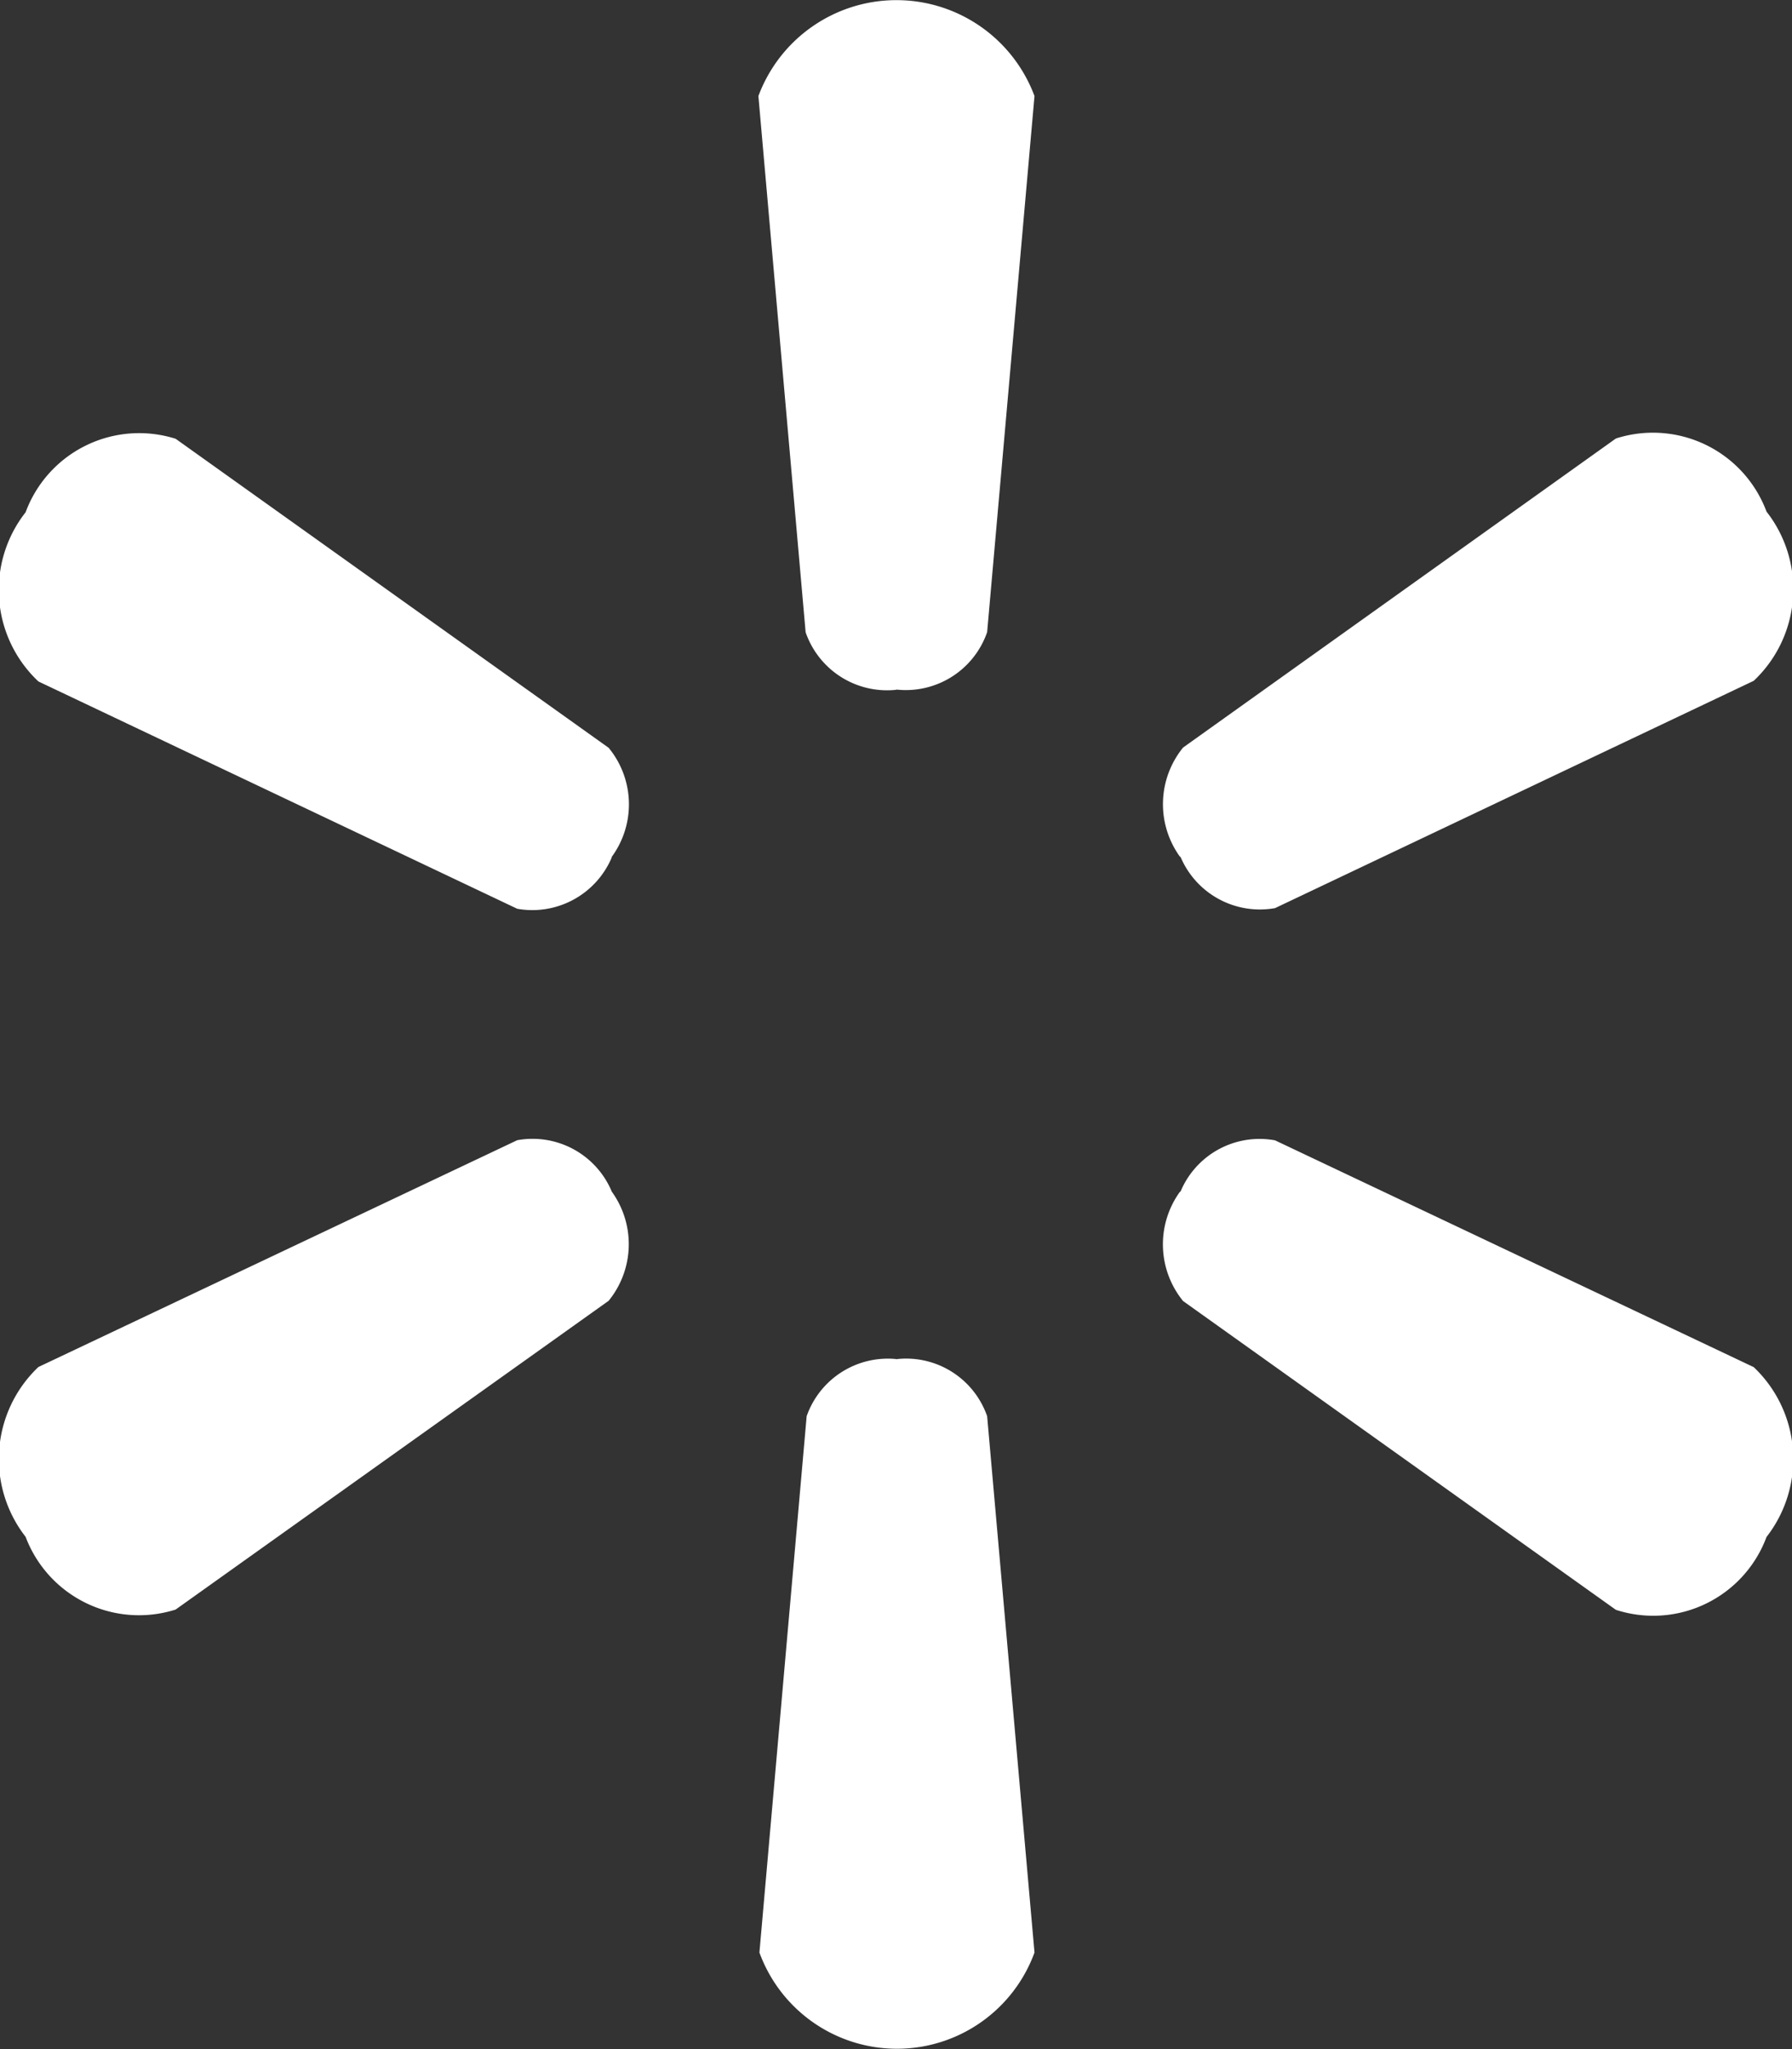 <svg xmlns="http://www.w3.org/2000/svg" width="14" height="16" viewBox="0 0 14 16">
  <rect x="0" y="0" width="14" height="16" fill="#333333" stroke="none"/>
  <defs>
    <style>
      .cls-1 {
        fill: #fff;
        fill-rule: evenodd;
      }
    </style>
  </defs>
  <path id="svtshicon1" class="cls-1" d="M243,898.384a0.672,0.672,0,0,0,.712-0.448l0.37-4.186a1.151,1.151,0,0,0-2.157,0l0.369,4.187a0.673,0.673,0,0,0,.71.449Zm-2.221,1.307a0.694,0.694,0,0,0-.024-0.852l-3.383-2.413A0.946,0.946,0,0,0,236.2,897a0.981,0.981,0,0,0,.1,1.321l3.741,1.775a0.674,0.674,0,0,0,.738-0.4v0Zm4.444,0a0.673,0.673,0,0,0,.738.4l3.74-1.775a0.982,0.982,0,0,0,.1-1.321,0.947,0.947,0,0,0-1.177-.571l-3.381,2.413a0.7,0.7,0,0,0-.025.852v0ZM243,903.613a0.67,0.67,0,0,1,.712.445l0.37,4.188a1.144,1.144,0,0,1-2.149,0l0.369-4.188a0.672,0.672,0,0,1,.71-0.445H243Zm2.223-1.309a0.669,0.669,0,0,1,.738-0.4l3.74,1.771a0.989,0.989,0,0,1,.1,1.326,0.944,0.944,0,0,1-1.177.569l-3.381-2.411a0.7,0.7,0,0,1-.025-0.853h0Zm-4.444,0a0.7,0.7,0,0,1-.024.853l-3.383,2.411A0.947,0.947,0,0,1,236.2,905a0.989,0.989,0,0,1,.1-1.326l3.741-1.771a0.671,0.671,0,0,1,.738.4h0Z" transform="translate(-236 -893)"/>
</svg>
